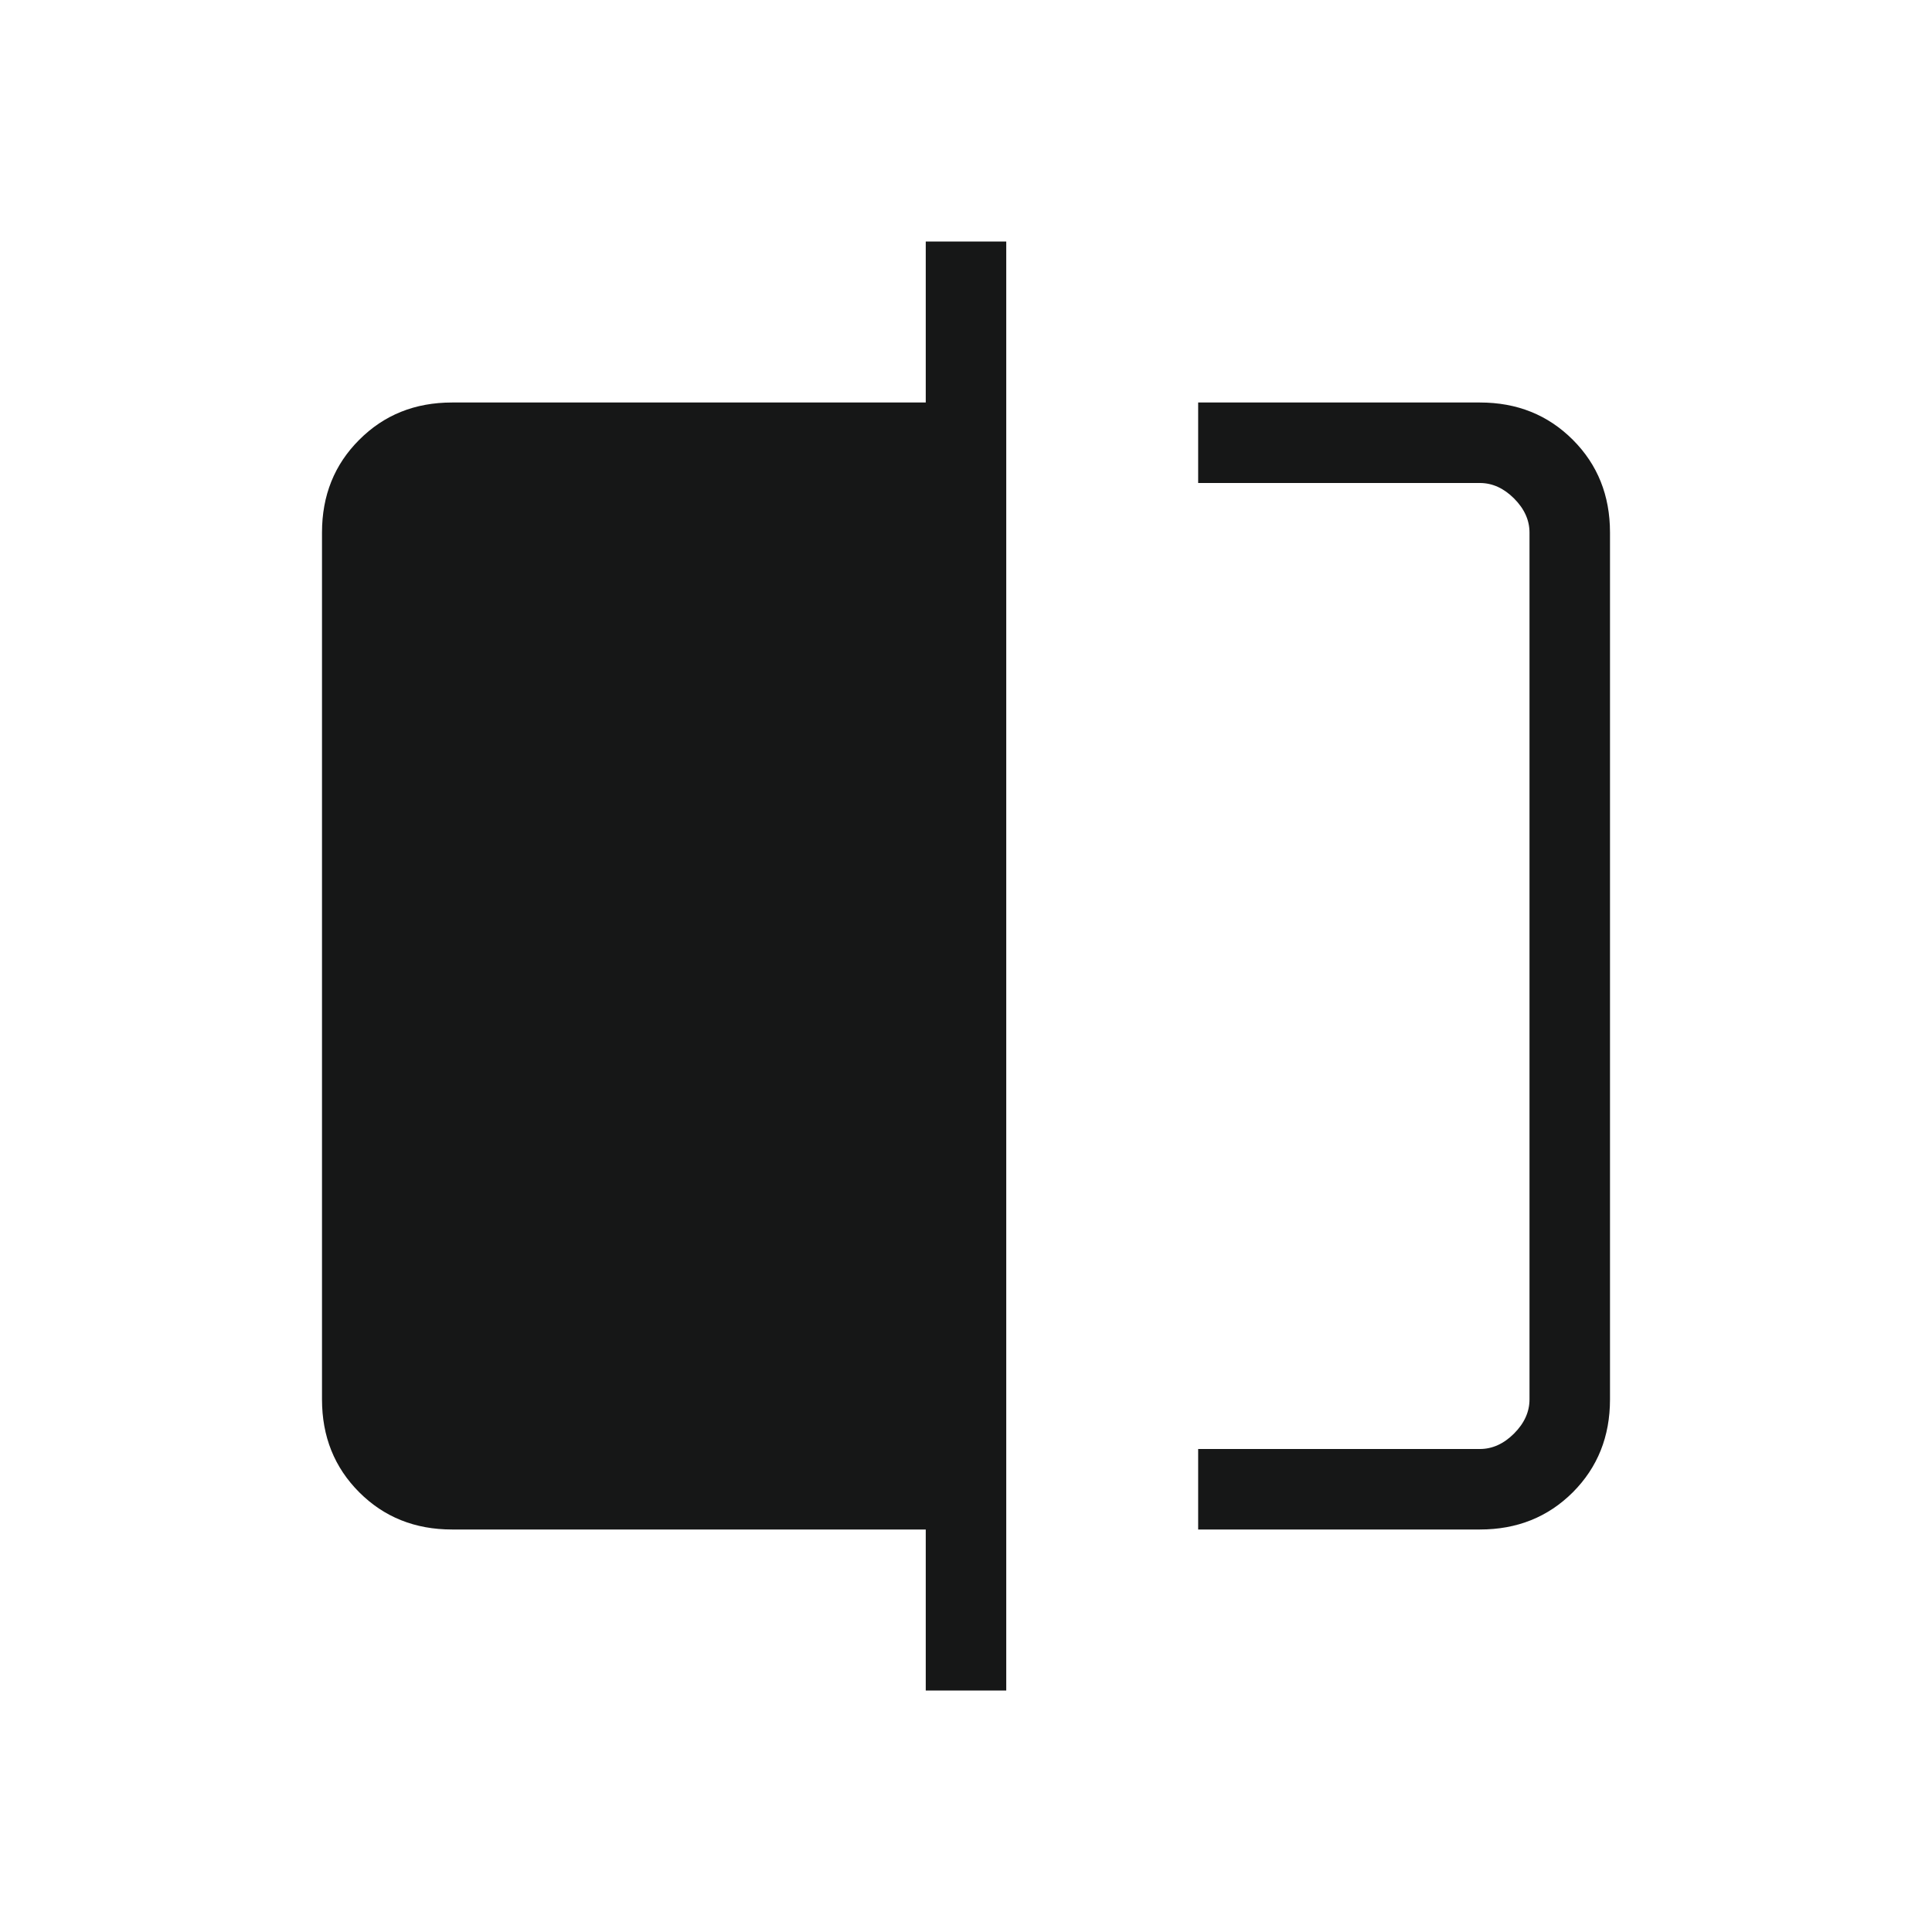 <svg width="24" height="24" viewBox="0 0 24 24" fill="none" xmlns="http://www.w3.org/2000/svg">
<mask id="mask0_5073_25219" style="mask-type:alpha" maskUnits="userSpaceOnUse" x="0" y="0" width="24" height="24">
<rect width="24" height="24" fill="#D9D9D9"/>
</mask>
<g mask="url(#mask0_5073_25219)">
<path d="M14.884 19V18H18.384C18.538 18 18.68 17.936 18.808 17.808C18.936 17.68 19 17.538 19 17.384V6.615C19 6.462 18.936 6.32 18.808 6.192C18.68 6.064 18.538 6 18.384 6H14.884V5H18.384C18.845 5 19.229 5.154 19.538 5.463C19.846 5.771 20 6.155 20 6.615V17.384C20 17.845 19.846 18.229 19.538 18.538C19.229 18.846 18.845 19 18.384 19H14.884ZM11.5 21V19H5.615C5.155 19 4.771 18.846 4.463 18.538C4.154 18.229 4 17.845 4 17.384V6.615C4 6.155 4.154 5.771 4.463 5.463C4.771 5.154 5.155 5 5.615 5H11.5V3H12.5V21H11.5Z" fill="#161717"/>
</g>
</svg>
